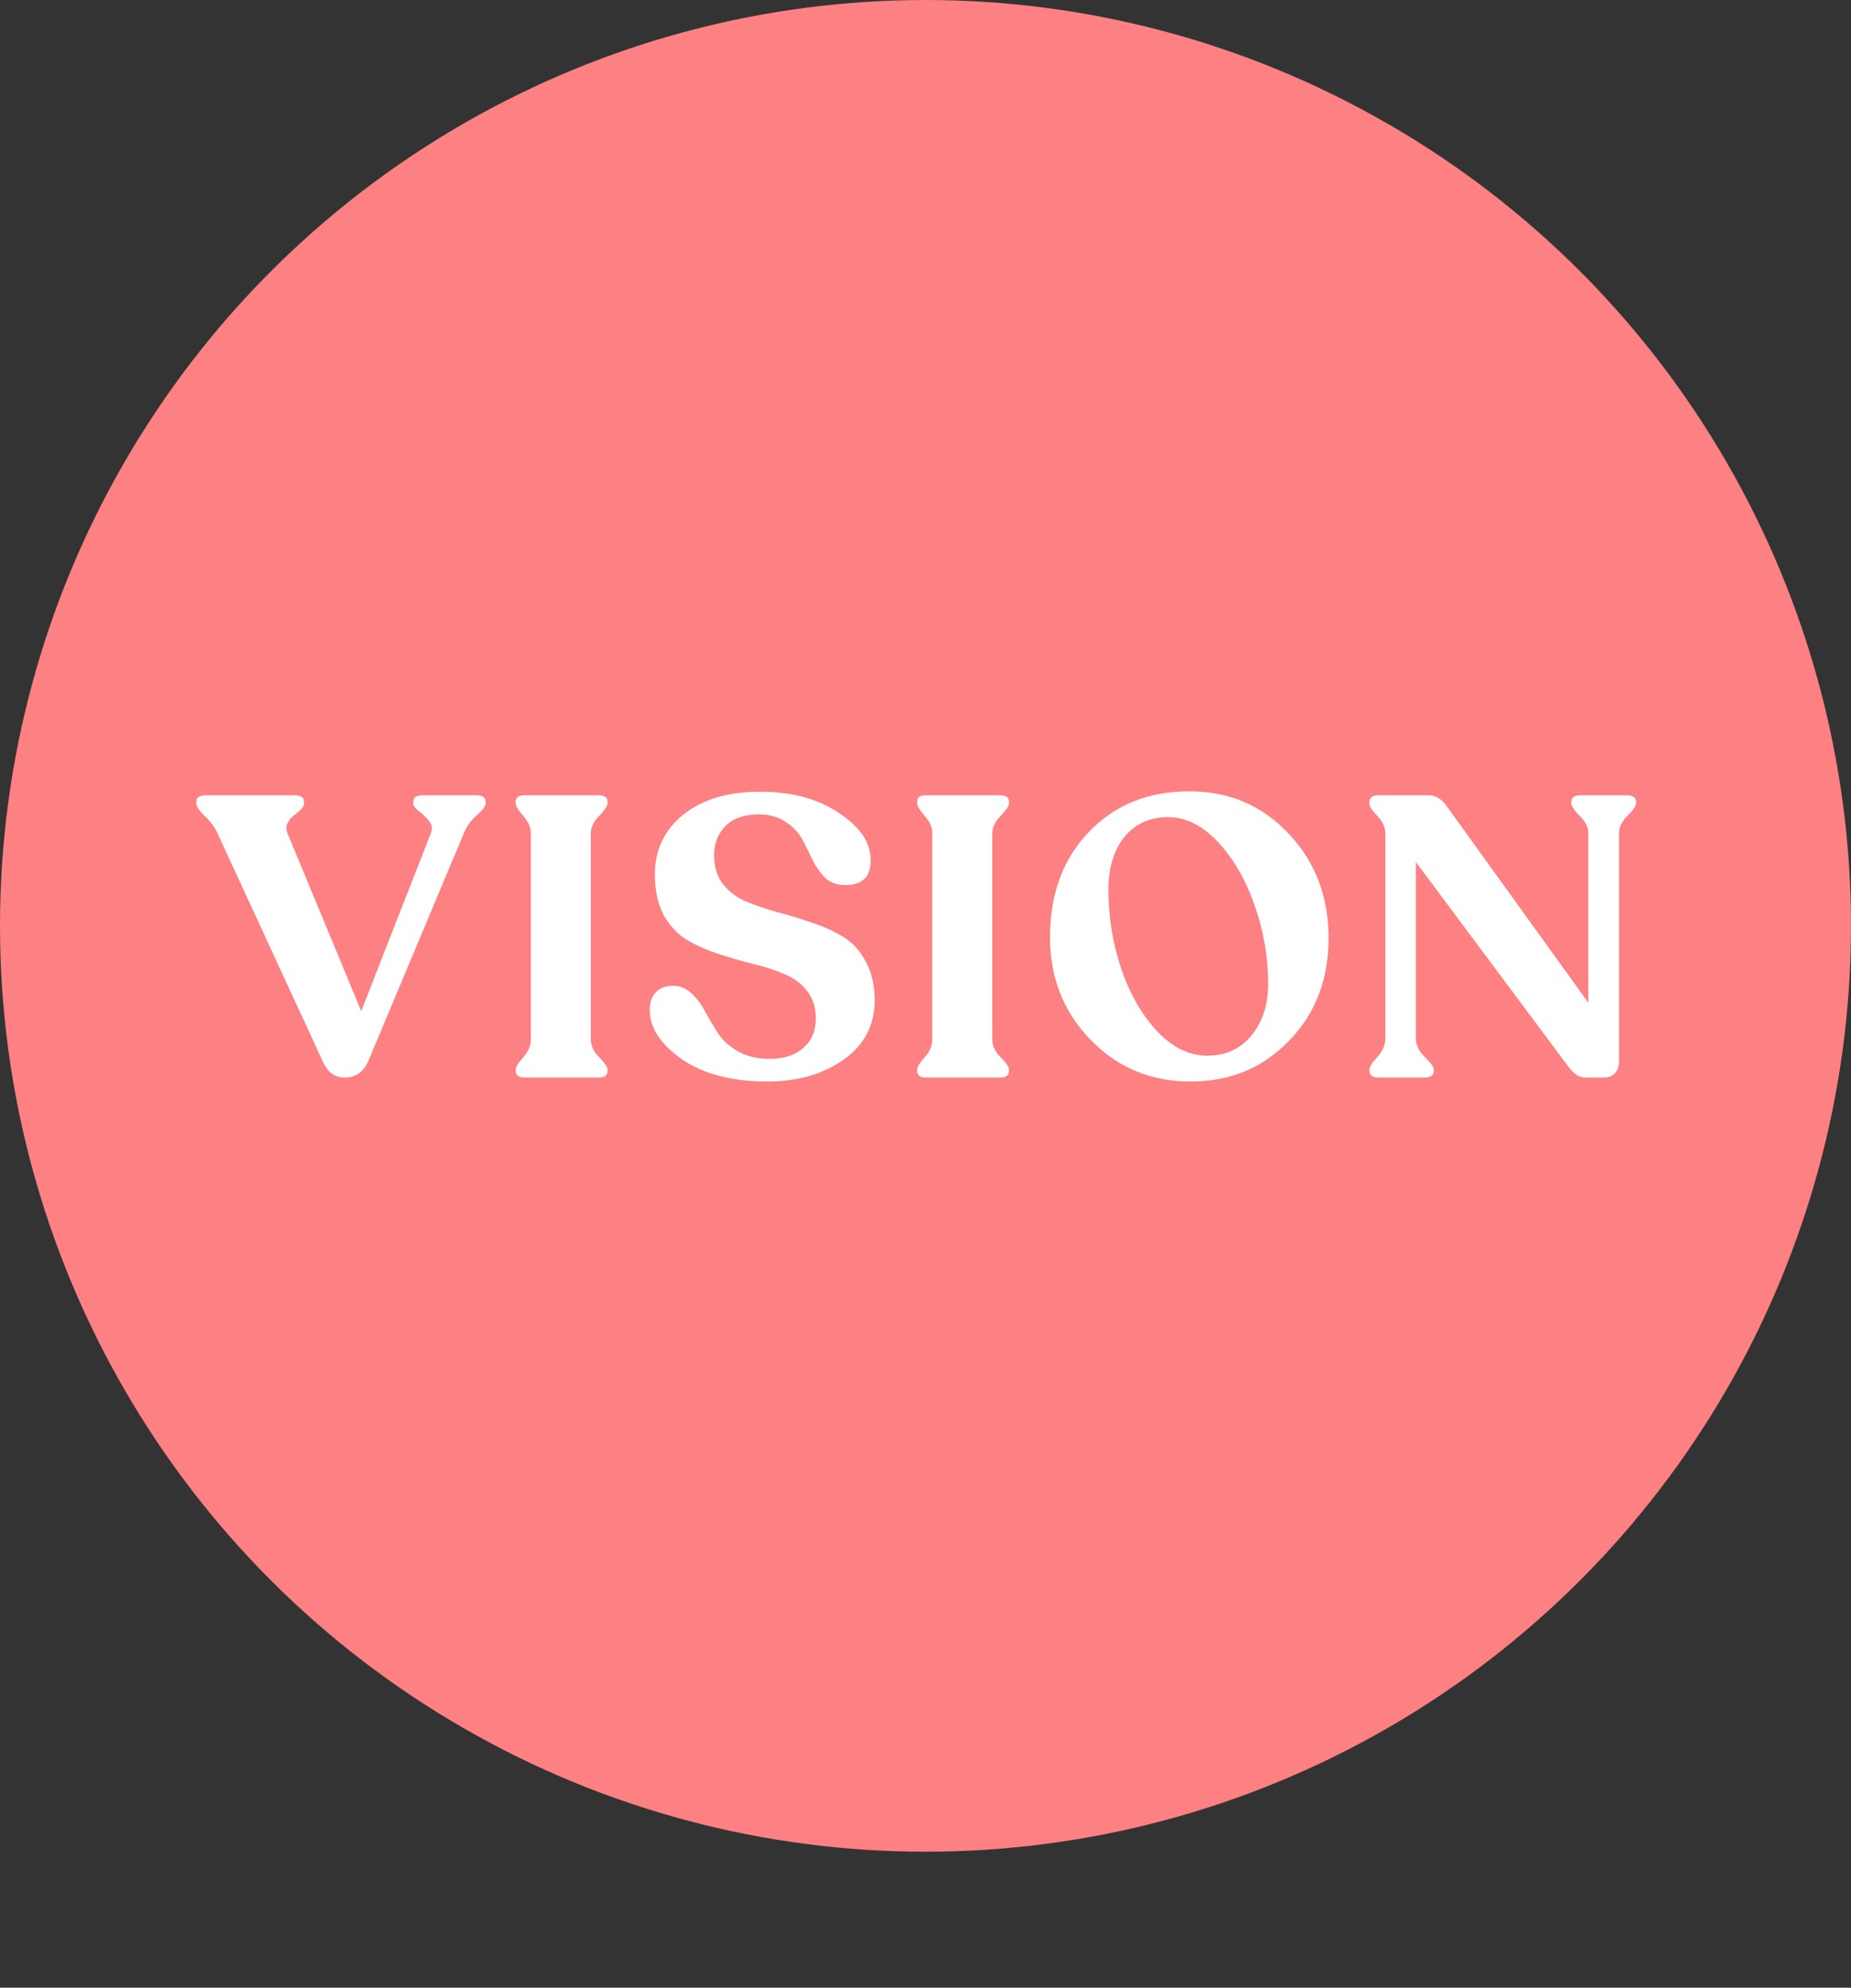 <svg width="177" height="190" viewBox="0 0 177 190" fill="none" xmlns="http://www.w3.org/2000/svg">
<rect x="0" y="0" width="177" height="190" fill="#333333" stroke="none"/>
<circle cx="88.5" cy="88.5" r="88.5" fill="#FD8083"/>
<path d="M45.562 76.02C46.145 76.02 46.436 76.223 46.436 76.628V76.78C46.436 77.059 46.157 77.439 45.6 77.92C45.042 78.401 44.624 78.984 44.346 79.668L35.226 101.404C34.77 102.468 34.01 103 32.946 103C32.034 103 31.35 102.506 30.894 101.518L20.824 79.706C20.545 79.073 20.127 78.503 19.57 77.996C19.038 77.489 18.772 77.084 18.772 76.78V76.628C18.772 76.223 19.076 76.02 19.684 76.02H28.196C28.778 76.02 29.07 76.223 29.07 76.628V76.78C29.07 76.983 28.956 77.198 28.728 77.426C28.5 77.629 28.272 77.819 28.044 77.996C27.816 78.173 27.626 78.414 27.474 78.718C27.347 79.022 27.36 79.351 27.512 79.706L34.542 96.654L41.192 79.668C41.369 79.212 41.319 78.819 41.04 78.49C40.761 78.135 40.432 77.819 40.052 77.54C39.697 77.261 39.52 77.008 39.52 76.78V76.628C39.52 76.223 39.811 76.02 40.394 76.02H45.562ZM49.315 102.354V102.24C49.315 101.987 49.556 101.594 50.037 101.062C50.519 100.53 50.759 99.96 50.759 99.352V79.668C50.759 79.085 50.519 78.528 50.037 77.996C49.556 77.439 49.315 77.033 49.315 76.78V76.628C49.315 76.223 49.594 76.02 50.151 76.02H57.257C57.815 76.02 58.093 76.223 58.093 76.628V76.78C58.093 77.033 57.827 77.439 57.295 77.996C56.763 78.528 56.497 79.085 56.497 79.668V99.352C56.497 99.96 56.763 100.53 57.295 101.062C57.827 101.594 58.093 101.987 58.093 102.24V102.354C58.093 102.785 57.815 103 57.257 103H50.151C49.594 103 49.315 102.785 49.315 102.354ZM73.376 103.38C70.006 103.38 67.283 102.671 65.206 101.252C63.154 99.808 62.128 98.237 62.128 96.54C62.128 95.831 62.318 95.273 62.698 94.868C63.078 94.437 63.648 94.222 64.408 94.222C65.092 94.247 65.674 94.501 66.156 94.982C66.662 95.463 67.093 96.046 67.448 96.73C67.828 97.414 68.233 98.098 68.664 98.782C69.094 99.441 69.728 100.011 70.564 100.492C71.4 100.973 72.413 101.214 73.604 101.214C74.946 101.214 76.01 100.872 76.796 100.188C77.606 99.479 78.012 98.541 78.012 97.376C78.012 96.287 77.72 95.387 77.138 94.678C76.58 93.969 75.846 93.437 74.934 93.082C74.047 92.702 73.059 92.385 71.97 92.132C70.88 91.853 69.791 91.537 68.702 91.182C67.612 90.827 66.612 90.384 65.7 89.852C64.788 89.295 64.04 88.497 63.458 87.458C62.9 86.394 62.622 85.102 62.622 83.582C62.622 81.251 63.521 79.351 65.32 77.882C67.144 76.413 69.601 75.678 72.692 75.678C75.732 75.678 78.252 76.362 80.254 77.73C82.28 79.073 83.281 80.58 83.256 82.252C83.256 83.823 82.445 84.608 80.824 84.608C80.064 84.608 79.43 84.38 78.924 83.924C78.442 83.443 78.037 82.873 77.708 82.214C77.404 81.555 77.074 80.897 76.72 80.238C76.365 79.579 75.833 79.022 75.124 78.566C74.44 78.085 73.591 77.844 72.578 77.844C71.184 77.844 70.12 78.211 69.386 78.946C68.651 79.681 68.284 80.618 68.284 81.758C68.284 82.847 68.562 83.759 69.12 84.494C69.702 85.229 70.437 85.786 71.324 86.166C72.236 86.546 73.236 86.888 74.326 87.192C75.415 87.471 76.504 87.8 77.594 88.18C78.683 88.535 79.671 88.978 80.558 89.51C81.47 90.042 82.204 90.827 82.762 91.866C83.344 92.905 83.636 94.159 83.636 95.628C83.636 98.009 82.648 99.897 80.672 101.29C78.696 102.683 76.264 103.38 73.376 103.38ZM87.703 102.354V102.24C87.703 101.987 87.943 101.594 88.425 101.062C88.906 100.53 89.147 99.96 89.147 99.352V79.668C89.147 79.085 88.906 78.528 88.425 77.996C87.943 77.439 87.703 77.033 87.703 76.78V76.628C87.703 76.223 87.981 76.02 88.539 76.02H95.645C96.202 76.02 96.481 76.223 96.481 76.628V76.78C96.481 77.033 96.215 77.439 95.683 77.996C95.151 78.528 94.885 79.085 94.885 79.668V99.352C94.885 99.96 95.151 100.53 95.683 101.062C96.215 101.594 96.481 101.987 96.481 102.24V102.354C96.481 102.785 96.202 103 95.645 103H88.539C87.981 103 87.703 102.785 87.703 102.354ZM113.858 103.38C110.058 103.38 106.866 102.05 104.282 99.39C101.698 96.73 100.406 93.462 100.406 89.586C100.406 85.482 101.634 82.138 104.092 79.554C106.574 76.945 109.792 75.64 113.744 75.64C117.544 75.64 120.71 76.995 123.244 79.706C125.777 82.391 127.044 85.71 127.044 89.662C127.044 93.639 125.777 96.92 123.244 99.504C120.736 102.088 117.607 103.38 113.858 103.38ZM115.454 100.91C117.202 100.91 118.608 100.264 119.672 98.972C120.736 97.68 121.268 96.033 121.268 94.032C121.268 91.549 120.85 89.092 120.014 86.66C119.178 84.203 118.012 82.163 116.518 80.542C115.023 78.921 113.414 78.11 111.692 78.11C109.944 78.11 108.55 78.743 107.512 80.01C106.498 81.277 105.992 82.961 105.992 85.064C105.992 87.648 106.397 90.156 107.208 92.588C108.044 95.02 109.196 97.021 110.666 98.592C112.135 100.137 113.731 100.91 115.454 100.91ZM155.574 76.02C156.156 76.02 156.448 76.235 156.448 76.666V76.78C156.448 77.033 156.169 77.439 155.612 77.996C155.08 78.528 154.814 79.085 154.814 79.668V101.48C154.814 101.961 154.674 102.341 154.396 102.62C154.142 102.873 153.788 103 153.332 103H151.546C150.988 103 150.431 102.607 149.874 101.822L135.396 82.404V99.276C135.396 99.884 135.674 100.467 136.232 101.024C136.814 101.581 137.106 101.987 137.106 102.24V102.354C137.106 102.785 136.814 103 136.232 103H131.824C131.241 103 130.95 102.785 130.95 102.354V102.24C130.95 101.987 131.203 101.581 131.71 101.024C132.216 100.467 132.47 99.884 132.47 99.276V79.706C132.47 79.098 132.216 78.528 131.71 77.996C131.203 77.464 130.95 77.071 130.95 76.818V76.666C130.95 76.235 131.241 76.02 131.824 76.02H136.574C137.283 76.02 137.878 76.375 138.36 77.084L151.888 95.856V79.668C151.888 79.085 151.609 78.528 151.052 77.996C150.52 77.439 150.254 77.033 150.254 76.78V76.666C150.254 76.235 150.545 76.02 151.128 76.02H155.574Z" fill="white"/>
</svg>
